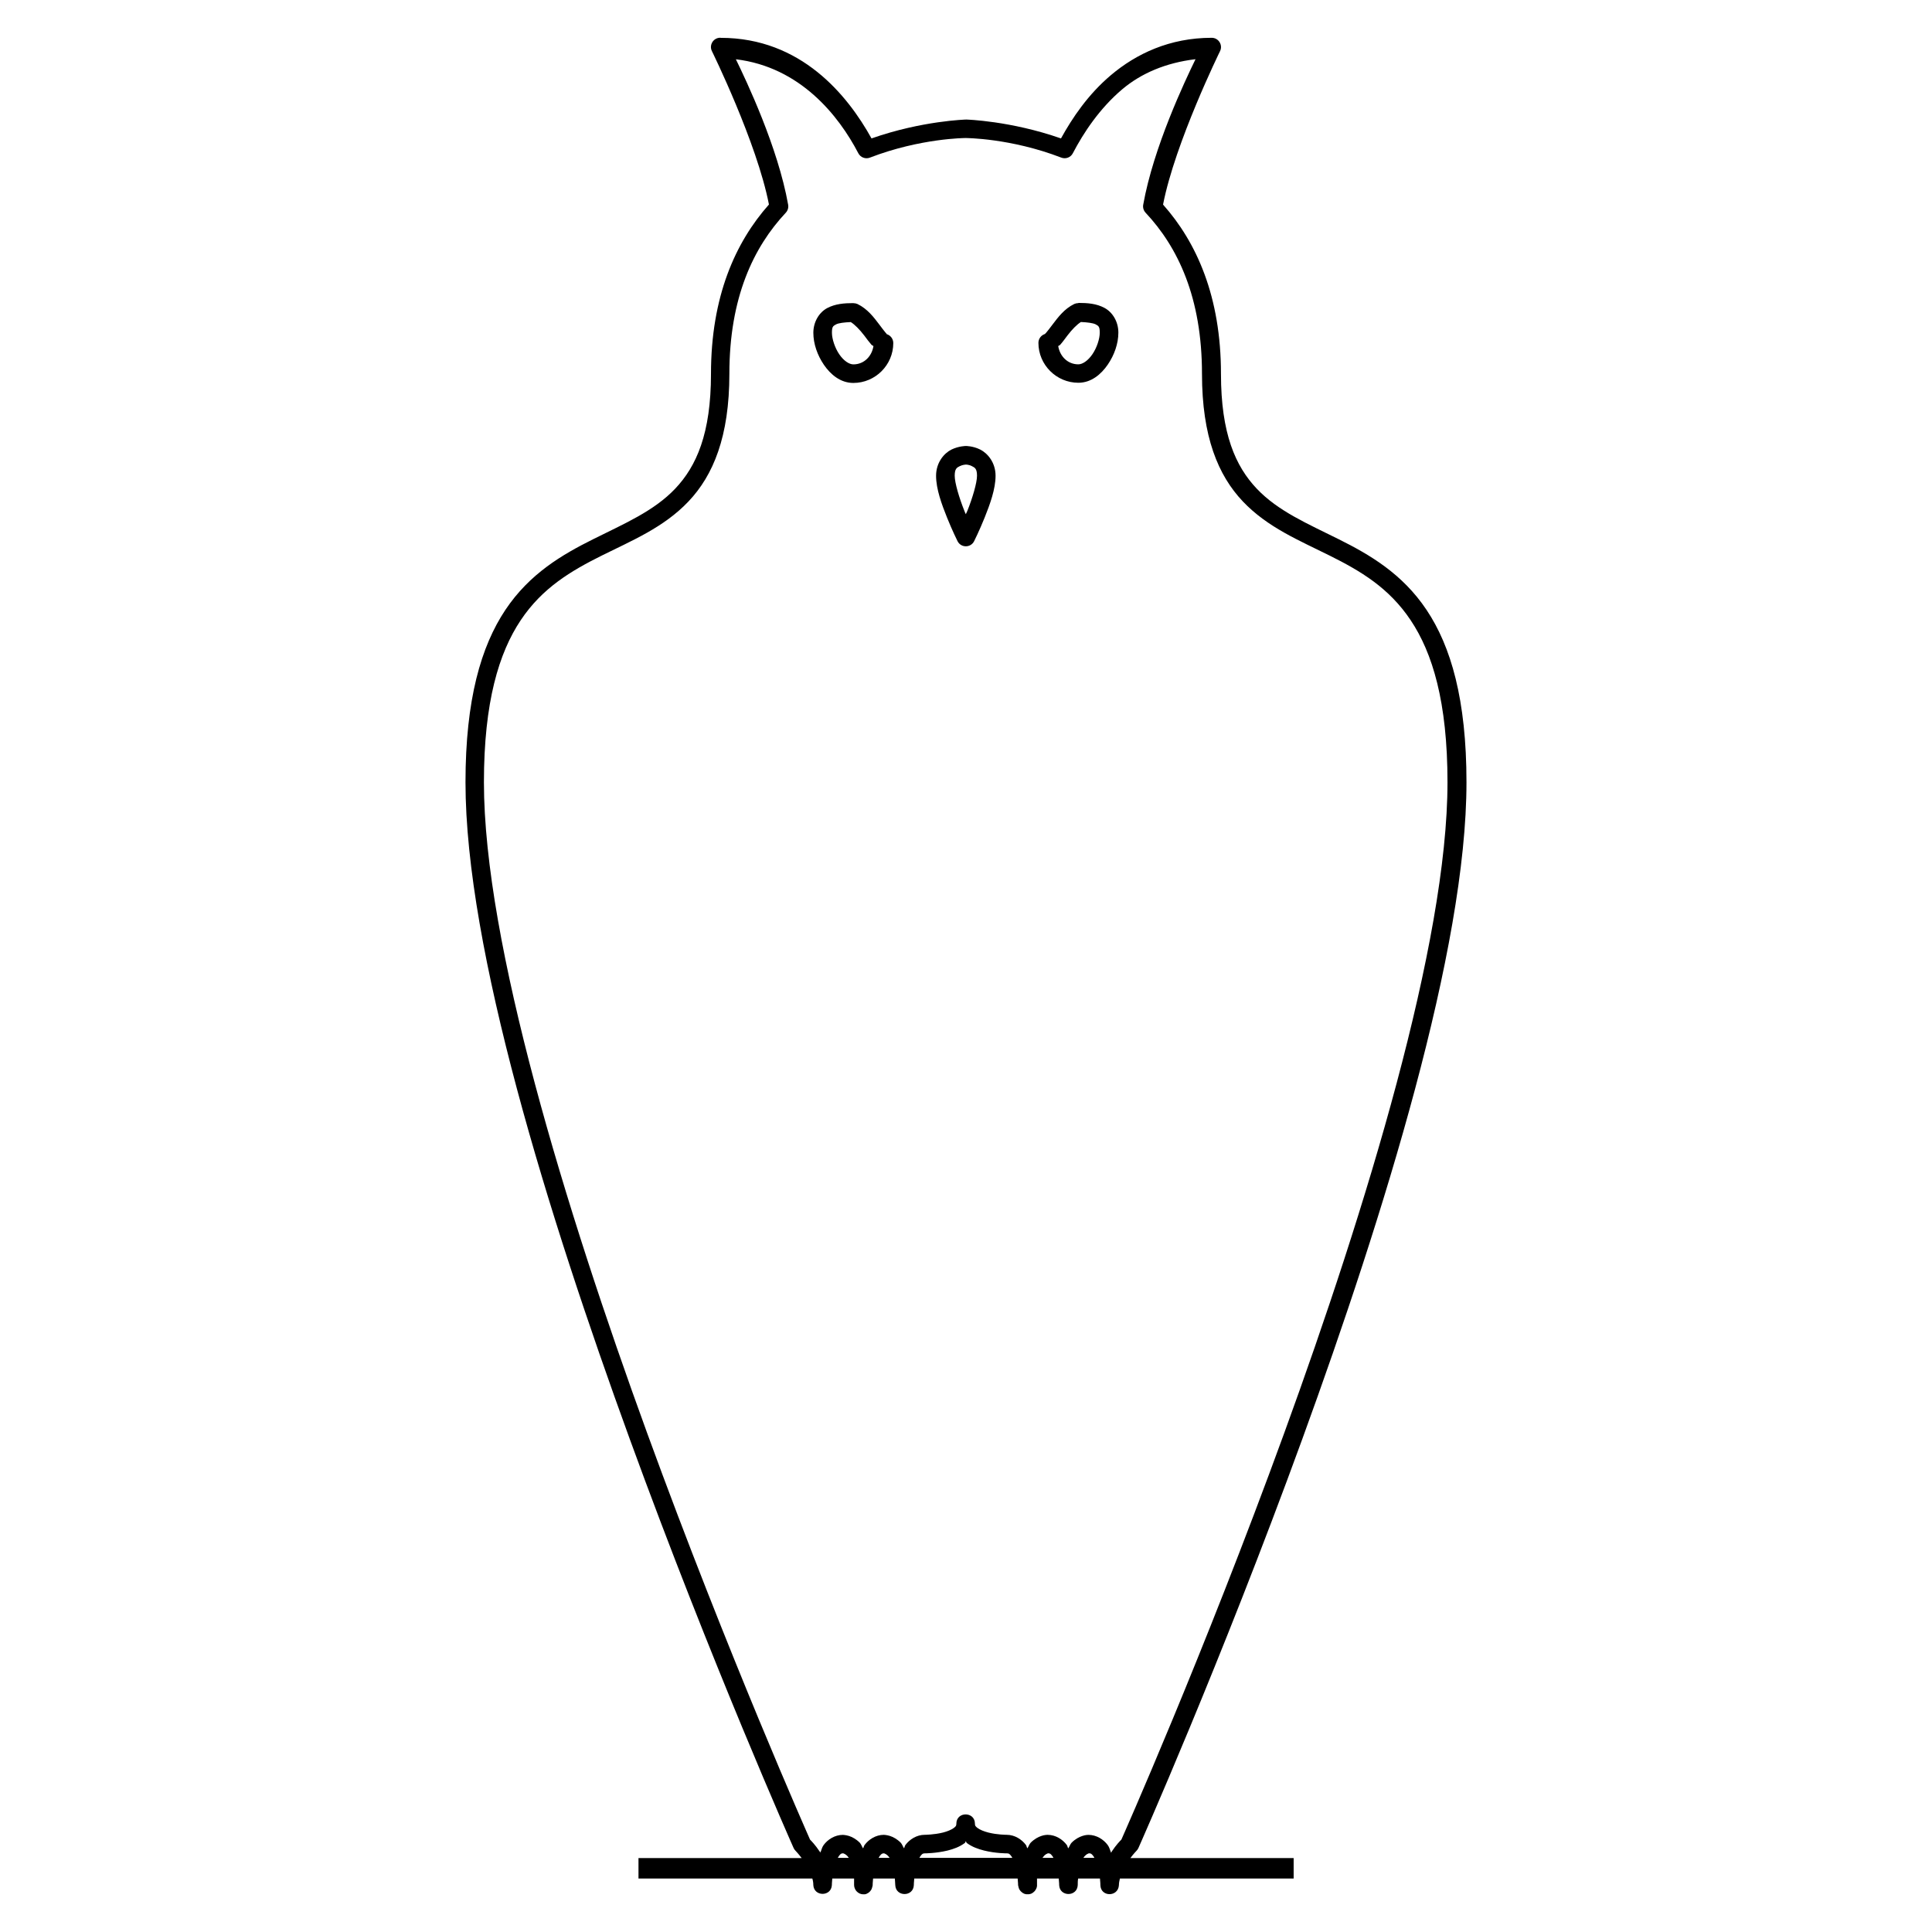 <?xml version="1.0" encoding="UTF-8"?>
<!-- Uploaded to: SVG Repo, www.svgrepo.com, Generator: SVG Repo Mixer Tools -->
<svg fill="#000000" width="800px" height="800px" version="1.1" viewBox="144 144 512 512" xmlns="http://www.w3.org/2000/svg">
 <path d="m334.88 154c-1.836 0-3.031 1.926-2.207 3.566 0 0 11.938 24.258 15.105 40.633-8.895 10.016-15.359 24.402-15.359 44.867 0 15.828-3.848 24.492-9.488 30.441-5.648 5.945-13.453 9.25-21.68 13.359-8.234 4.106-16.875 9.117-23.32 18.762-6.434 9.645-10.57 23.719-10.57 45.68 0 44.121 21.805 114.4 43.523 174.03 21.715 59.625 43.43 108.4 43.43 108.4 0.121 0.262 0.297 0.527 0.512 0.738 0 0 0.727 0.742 1.621 1.93l-43.242 0.004v5.414h46.07c0.188 0.605 0.262 1.199 0.262 1.746 0.172 3.098 4.742 3.098 4.914 0 0 0 0-0.73 0.113-1.746h5.777v1.742c0 0.336 0.086 0.66 0.223 0.961 0.039 0.074 0.07 0.148 0.113 0.223 0.117 0.223 0.273 0.41 0.449 0.582 0.059 0.039 0.121 0.113 0.188 0.148 0.059 0.039 0.121 0.113 0.188 0.148 0.207 0.148 0.434 0.223 0.668 0.297 0.156 0.039 0.316 0.074 0.48 0.074 0.086 0.004 0.176 0.004 0.262 0 0.086 0.004 0.176 0.004 0.262 0 0.074 0 0.148 0 0.223-0.039 0.074 0 0.148-0.039 0.223-0.074 0.156-0.074 0.301-0.148 0.441-0.223 0.062-0.039 0.125-0.113 0.188-0.148 0.062-0.039 0.125-0.113 0.188-0.148 0.18-0.188 0.332-0.371 0.453-0.574 0.039-0.074 0.078-0.148 0.113-0.223 0.062-0.148 0.117-0.297 0.148-0.461 0.051-0.148 0.09-0.336 0.113-0.484v-0.039s0-0.738 0.113-1.762h5.766c0 0.539 0.113 1.125 0.113 1.758 0.129 3.144 4.785 3.144 4.918 0 0 0 0-0.738 0.113-1.758h27.402c0.113 1.023 0.113 1.758 0.113 1.758 0.039 0.148 0.059 0.336 0.113 0.484 0.039 0.148 0.082 0.336 0.148 0.477 0.039 0.074 0.07 0.148 0.113 0.223 0.086 0.148 0.188 0.262 0.297 0.402 0.113 0.113 0.238 0.223 0.371 0.336 0.129 0.113 0.27 0.188 0.414 0.262 0.074 0.039 0.148 0.074 0.223 0.113 0.152 0.039 0.312 0.074 0.473 0.113 0.086 0.004 0.176 0.004 0.262 0h0.48c0.328-0.039 0.645-0.148 0.926-0.336 0.062-0.039 0.125-0.113 0.188-0.148 0.062-0.039 0.125-0.113 0.188-0.148 0.062-0.074 0.125-0.113 0.188-0.188 0.051-0.074 0.105-0.113 0.148-0.188 0.051-0.074 0.105-0.148 0.148-0.223 0.09-0.148 0.164-0.297 0.223-0.449 0.051-0.148 0.09-0.297 0.113-0.48 0.004-0.074 0.004-0.148 0-0.223v-0.039-1.746h5.758c0.113 1.02 0.113 1.746 0.113 1.746 0.125 3.148 4.793 3.148 4.922 0 0-0.633 0-1.211 0.113-1.746h5.777c0.113 1.02 0.113 1.746 0.113 1.746 0.059 3.18 4.723 3.227 4.91 0 0-0.551 0.113-1.141 0.262-1.746h46.043v-5.414h-43.273c0.898-1.188 1.621-1.926 1.621-1.926 0.215-0.223 0.387-0.465 0.512-0.738 0 0 21.715-48.773 43.434-108.39 21.719-59.629 43.508-129.91 43.508-174.03 0-21.961-4.129-36.039-10.566-45.676-6.445-9.648-15.094-14.656-23.32-18.766-8.238-4.106-16.031-7.418-21.68-13.367-5.644-5.945-9.496-14.609-9.496-30.438 0-20.457-6.445-34.844-15.348-44.859 3.176-16.371 15.09-40.637 15.09-40.637 0.824-1.637-0.367-3.57-2.199-3.566-11.148 0-20.016 4.246-26.707 9.895-6.082 5.141-10.23 11.332-13.23 16.773-13.414-4.691-25.113-5.004-25.113-5.004s-11.699 0.297-25.102 5.004c-6.336-11.441-18.668-26.656-39.957-26.656zm125.94 5.703c-2.773 5.699-11.148 23.32-13.855 38.547-0.137 0.762 0.094 1.547 0.621 2.113 8.598 9.168 14.953 22.535 14.953 42.703 0 16.648 4.281 26.918 10.836 33.824 6.555 6.906 15.023 10.363 23.055 14.375 8.043 4.008 15.656 8.473 21.41 17.094 5.769 8.621 9.762 21.609 9.762 42.953 0 42.477-21.578 112.91-43.227 172.35-21.566 59.227-43.039 107.49-43.195 107.85-0.336 0.336-1.316 1.309-2.617 3.246 0 0.074 0 0.188-0.113 0.223-0.297-0.688-0.426-1.41-0.906-2.047-1.074-1.438-2.934-2.676-5.109-2.676 0 0-0.809 0-1.621 0.297-0.824 0.262-1.852 0.801-2.816 1.766-0.371 0.371-0.578 1.055-0.902 1.516-0.188-0.297-0.188-0.629-0.395-0.914-1.082-1.438-2.922-2.676-5.098-2.676 0 0-0.809 0-1.633 0.297-0.812 0.262-1.84 0.805-2.812 1.77-0.371 0.371-0.574 1.055-0.895 1.516-0.188-0.297-0.188-0.629-0.395-0.914-1.082-1.438-2.93-2.676-5.098-2.676 0 0-2.5 0-4.84-0.598-1.172-0.297-2.254-0.746-2.856-1.195-0.586-0.445-0.707-0.625-0.707-1.152 0-3.281-4.922-3.281-4.922 0 0 0.527-0.113 0.707-0.707 1.152-0.602 0.445-1.672 0.902-2.844 1.195-2.332 0.582-4.82 0.598-4.82 0.598-2.176 0-4.027 1.238-5.109 2.676-0.223 0.297-0.223 0.613-0.391 0.91-0.297-0.457-0.531-1.16-0.887-1.512-0.973-0.969-2.004-1.496-2.832-1.77-0.816-0.262-1.621-0.297-1.621-0.297-2.176 0-4.016 1.238-5.098 2.676-0.223 0.297-0.223 0.617-0.414 0.914-0.297-0.461-0.531-1.164-0.883-1.516-0.973-0.969-2.008-1.5-2.824-1.766-0.824-0.262-1.633-0.297-1.633-0.297-2.176 0-4.023 1.238-5.098 2.676-0.473 0.637-0.582 1.359-0.887 2.047 0-0.074 0-0.188-0.113-0.223-1.301-1.938-2.285-2.906-2.617-3.246-0.148-0.371-21.629-48.621-43.207-107.85-21.645-59.441-43.215-129.88-43.215-172.35 0-21.344 3.996-34.332 9.75-42.953 5.758-8.621 13.383-13.082 21.41-17.094 8.039-4.008 16.5-7.469 23.047-14.375 6.555-6.906 10.84-17.176 10.84-33.824 0-20.168 6.367-33.531 14.957-42.703 0.527-0.57 0.754-1.352 0.617-2.113-2.695-15.223-11.078-32.848-13.852-38.543 17.035 2.047 27.27 14.945 32.453 24.91 0.582 1.109 1.902 1.605 3.066 1.152 13.453-5.18 25.34-5.191 25.348-5.191 0 0 11.918 0 25.375 5.191 1.168 0.445 2.484-0.039 3.059-1.16 2.816-5.406 7.106-11.895 13.098-16.957 5.047-4.258 11.582-7.019 19.324-7.953zm-31.043 64.625c-0.371 0-0.738 0.074-1.074 0.223-2.644 1.277-4.336 3.566-5.723 5.394-0.699 0.91-1.301 1.73-1.734 2.223-0.336 0.391-0.461 0.375-0.148 0.297-1.117 0.262-1.91 1.254-1.906 2.402 0 5.812 4.773 10.574 10.586 10.57 3.414 0 6.031-2.246 7.785-4.801 1.75-2.551 2.816-5.582 2.816-8.492 0-2.91-1.543-5.406-3.684-6.551-2.125-1.145-4.496-1.316-6.918-1.316zm-59.633 0c-2.418 0-4.789 0.188-6.926 1.316-2.129 1.141-3.672 3.641-3.672 6.551 0 2.91 1.062 5.938 2.805 8.492 1.75 2.555 4.379 4.797 7.793 4.797 5.828 0 10.586-4.758 10.586-10.574 0-1.188-0.848-2.207-2.016-2.422 0.551 0.074 0.336 0.148 0-0.297-0.426-0.496-1.035-1.316-1.723-2.227-1.387-1.828-3.09-4.117-5.746-5.394-0.336-0.148-0.695-0.223-1.062-0.223zm60.332 5.008c1.652 0.074 3.188 0.262 3.875 0.617 0.816 0.434 1.094 0.645 1.094 2.223 0 1.582-0.758 3.965-1.949 5.703-1.191 1.746-2.629 2.672-3.731 2.672-2.832 0-4.879-2.133-5.324-4.824 0.113-0.148 0.395-0.188 0.504-0.336 0.668-0.758 1.277-1.617 1.938-2.484 1.191-1.57 2.512-2.918 3.594-3.59zm-61.035 0c1.082 0.668 2.402 2.019 3.602 3.59 0.652 0.867 1.273 1.715 1.93 2.473 0.113 0.113 0.395 0.188 0.5 0.336-0.441 2.695-2.481 4.828-5.324 4.828-1.09 0-2.535-0.918-3.727-2.664-1.191-1.742-1.949-4.133-1.949-5.711 0-1.582 0.262-1.785 1.082-2.219 0.688-0.371 2.231-0.543 3.887-0.613zm30.523 32.855s-1.871 0-3.816 0.945c-1.941 0.969-4.078 3.41-4.078 6.945 0 3.527 1.496 7.566 2.894 11.055 1.398 3.488 2.793 6.277 2.793 6.277 0.906 1.812 3.492 1.812 4.398 0 0 0 1.398-2.789 2.797-6.277 1.395-3.484 2.883-7.531 2.883-11.055 0-3.531-2.129-5.973-4.066-6.945-1.949-0.969-3.809-0.945-3.809-0.945zm0 4.926s0.836 0 1.602 0.414c0.77 0.383 1.352 0.66 1.352 2.551 0 1.883-1.219 5.945-2.527 9.223-0.223 0.535-0.223 0.469-0.434 0.961-0.223-0.488-0.223-0.426-0.414-0.961-1.316-3.277-2.535-7.34-2.535-9.223 0-1.895 0.582-2.164 1.348-2.551 0.77-0.383 1.613-0.414 1.613-0.414zm0 364.85c0.113 0.113 0.113 0.336 0.223 0.426 1.43 1.07 3.062 1.633 4.606 2.019 3.09 0.766 6.019 0.746 6.019 0.746 0.543 0 0.723 0.113 1.164 0.711 0.113 0.148 0.223 0.297 0.297 0.488h-24.633c0.113-0.188 0.223-0.336 0.297-0.488 0.453-0.594 0.633-0.711 1.172-0.711 0 0 2.934 0 6.012-0.746 1.543-0.387 3.156-0.945 4.594-2.019 0.113-0.074 0.113-0.336 0.223-0.426zm-32.508 3.18s-0.113 0 0.113 0.039c0.188 0.074 0.52 0.223 0.914 0.598 0.148 0.148 0.297 0.336 0.461 0.574h-2.918c0.113-0.188 0.223-0.371 0.297-0.5 0.441-0.598 0.621-0.711 1.16-0.711zm54.254 0c0.543 0 0.719 0.113 1.16 0.711 0.113 0.148 0.223 0.297 0.297 0.5h-2.91c0.188-0.223 0.336-0.426 0.461-0.574 0.395-0.387 0.711-0.531 0.906-0.598 0.188-0.074 0.113-0.039 0.113-0.039zm10.844 0c0.531 0 0.73 0.113 1.172 0.711 0.113 0.148 0.223 0.297 0.297 0.496h-2.918c0.148-0.223 0.297-0.426 0.461-0.57 0.383-0.387 0.699-0.531 0.895-0.598 0.188-0.074 0.113-0.039 0.113-0.039zm-54.277 0s-0.113 0 0.113 0.039c0.188 0.074 0.512 0.223 0.906 0.598 0.148 0.148 0.297 0.336 0.449 0.562h-2.902c0.113-0.188 0.188-0.336 0.297-0.488 0.453-0.594 0.641-0.707 1.172-0.707z"/>
</svg>